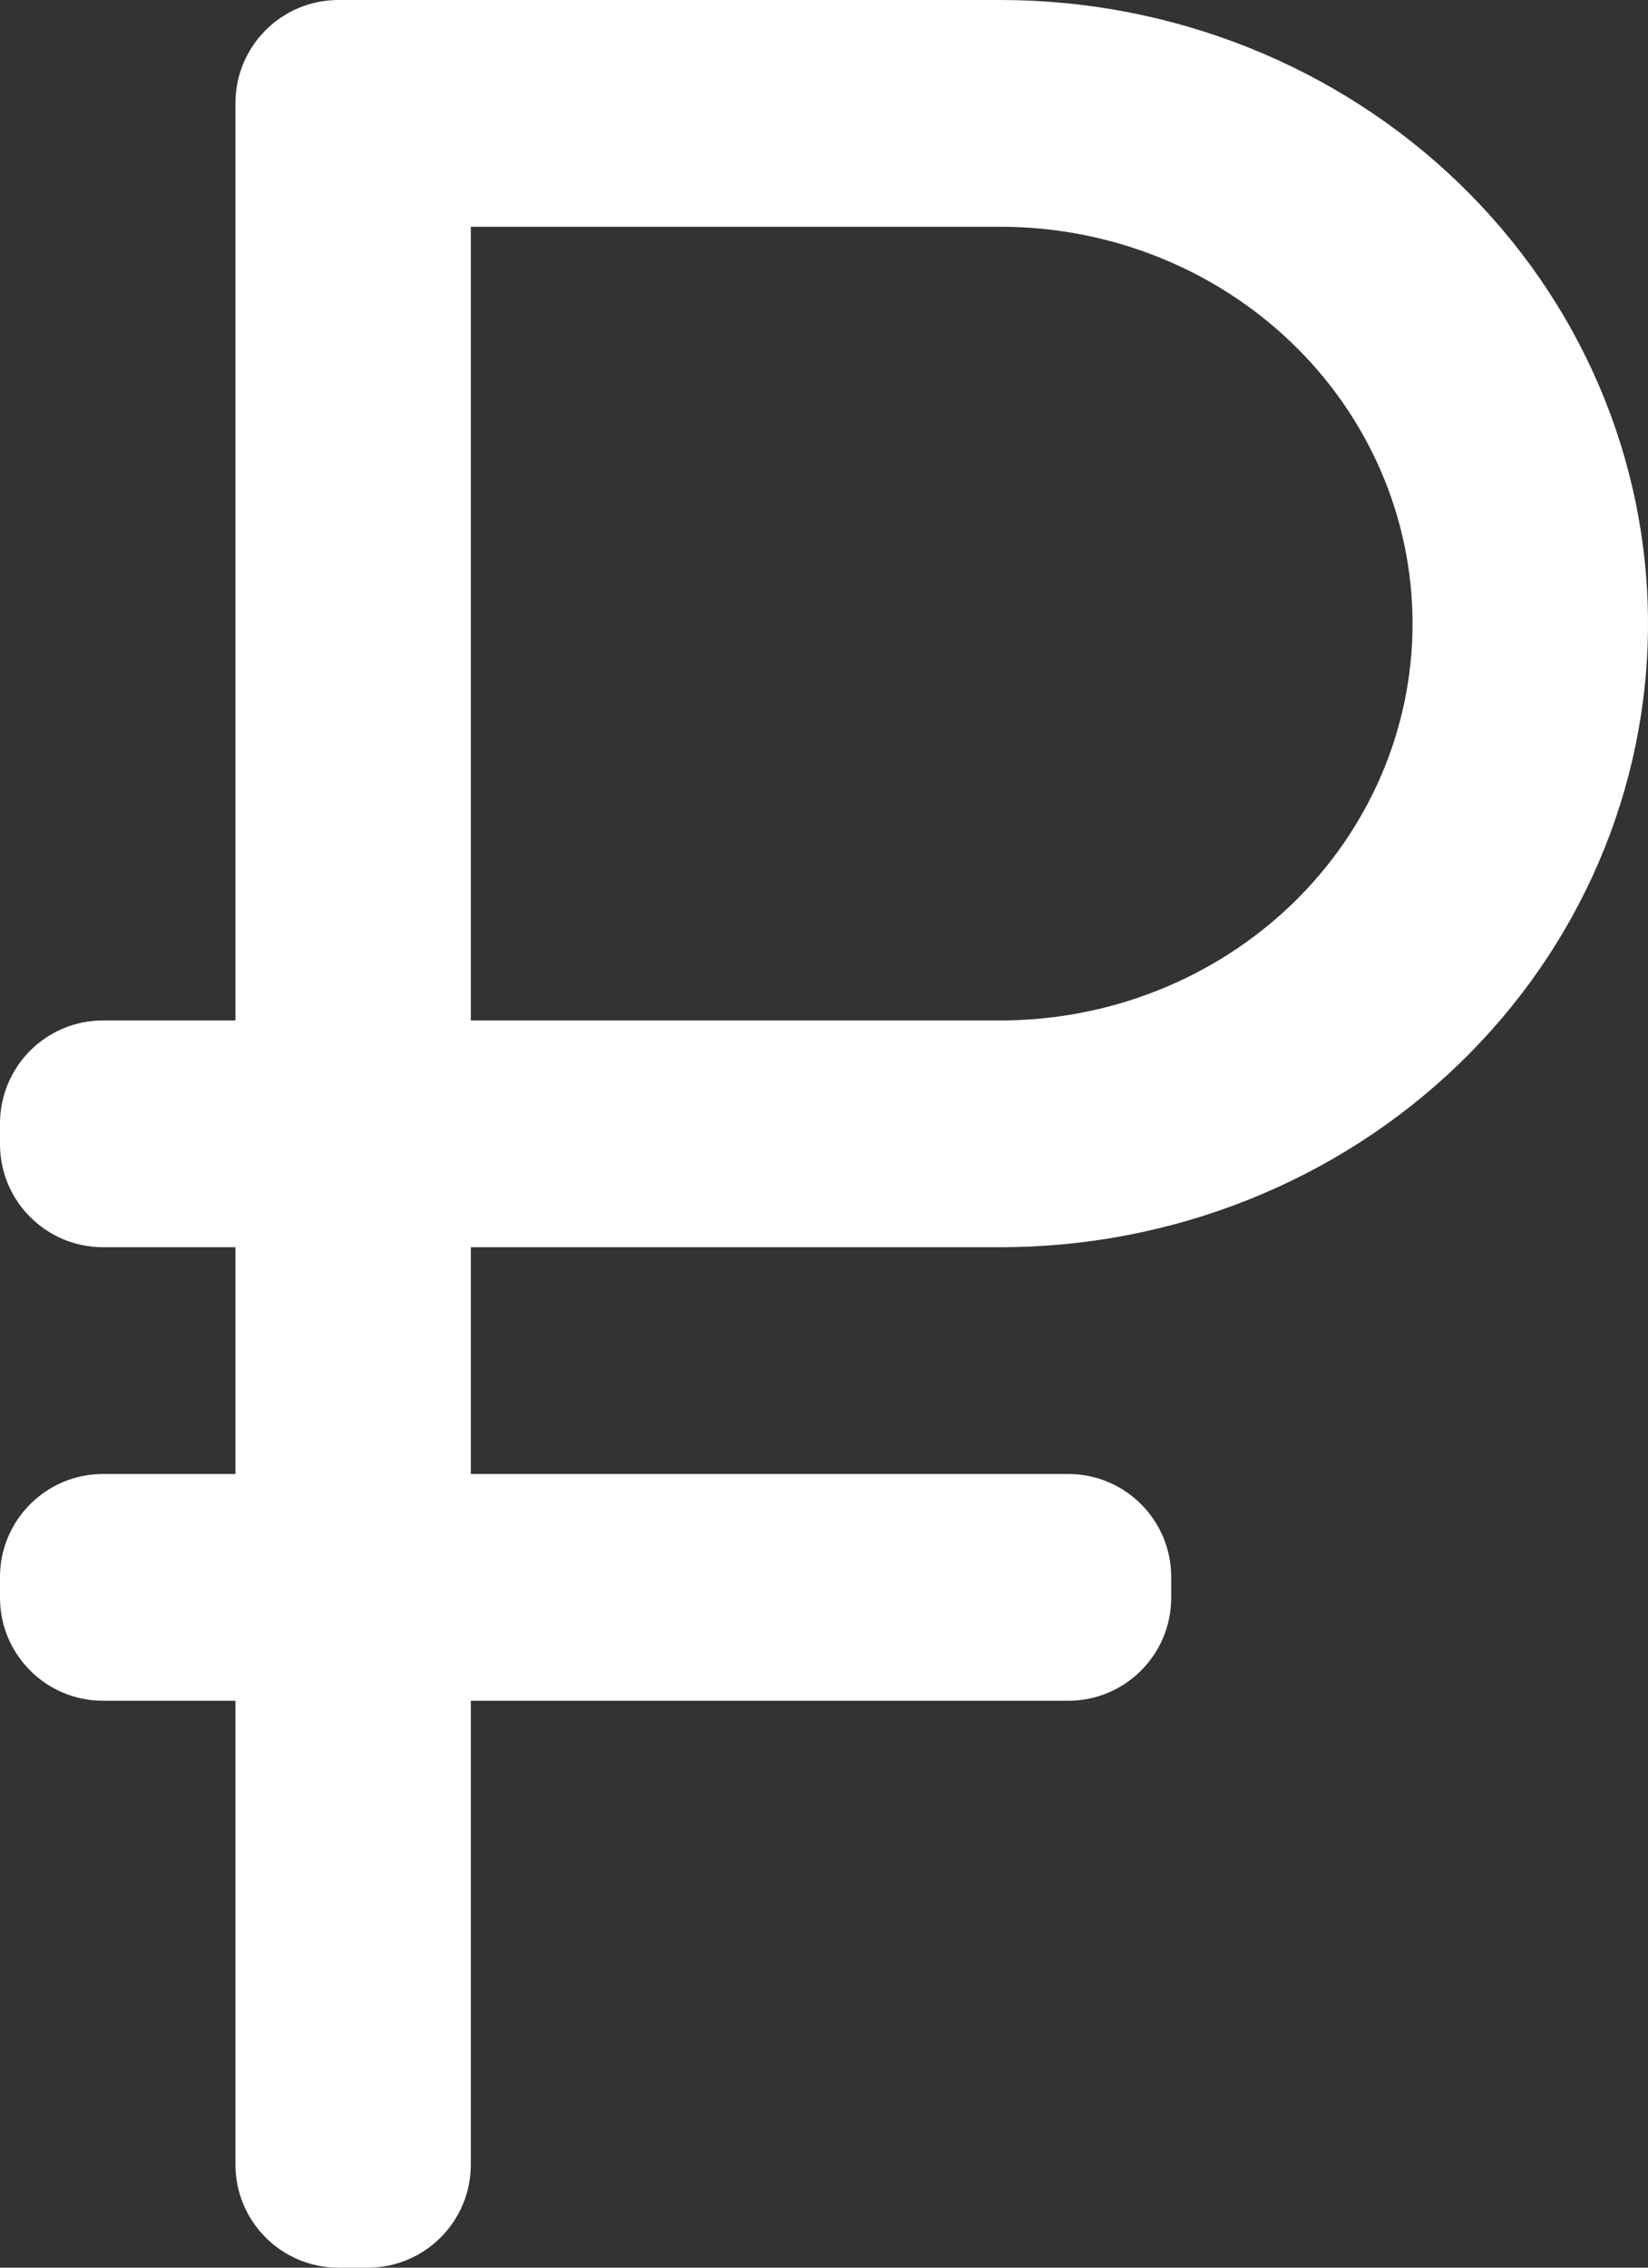 <svg width="16" height="22" viewBox="0 0 16 22" fill="none" xmlns="http://www.w3.org/2000/svg">
<rect x="0" y="0" width="16" height="22" fill="#333333" stroke="none"/>
<path fill-rule="evenodd" clip-rule="evenodd" d="M2.286 9.9H1C0.448 9.9 0 10.348 0 10.9V11.1C0 11.652 0.448 12.1 1 12.1H2.286V14.3H1C0.448 14.3 0 14.748 0 15.3V15.5C0 16.052 0.448 16.5 1 16.5H2.286V21C2.286 21.552 2.733 22 3.286 22H3.571C4.124 22 4.571 21.552 4.571 21V16.5H10.371C10.924 16.5 11.371 16.052 11.371 15.5V15.3C11.371 14.748 10.924 14.3 10.371 14.3H4.571V12.1H9.714C11.381 12.1 12.98 11.463 14.159 10.328C15.338 9.193 16 7.655 16 6.05C16 4.445 15.338 2.907 14.159 1.772C12.98 0.637 11.381 0 9.714 0H3.286C2.733 0 2.286 0.448 2.286 1V9.9ZM4.571 9.9V2.2H9.714C10.775 2.2 11.793 2.606 12.543 3.328C13.293 4.05 13.714 5.029 13.714 6.05C13.714 7.071 13.293 8.05 12.543 8.772C11.793 9.494 10.775 9.9 9.714 9.9H4.571Z" fill="white"/>
</svg>

